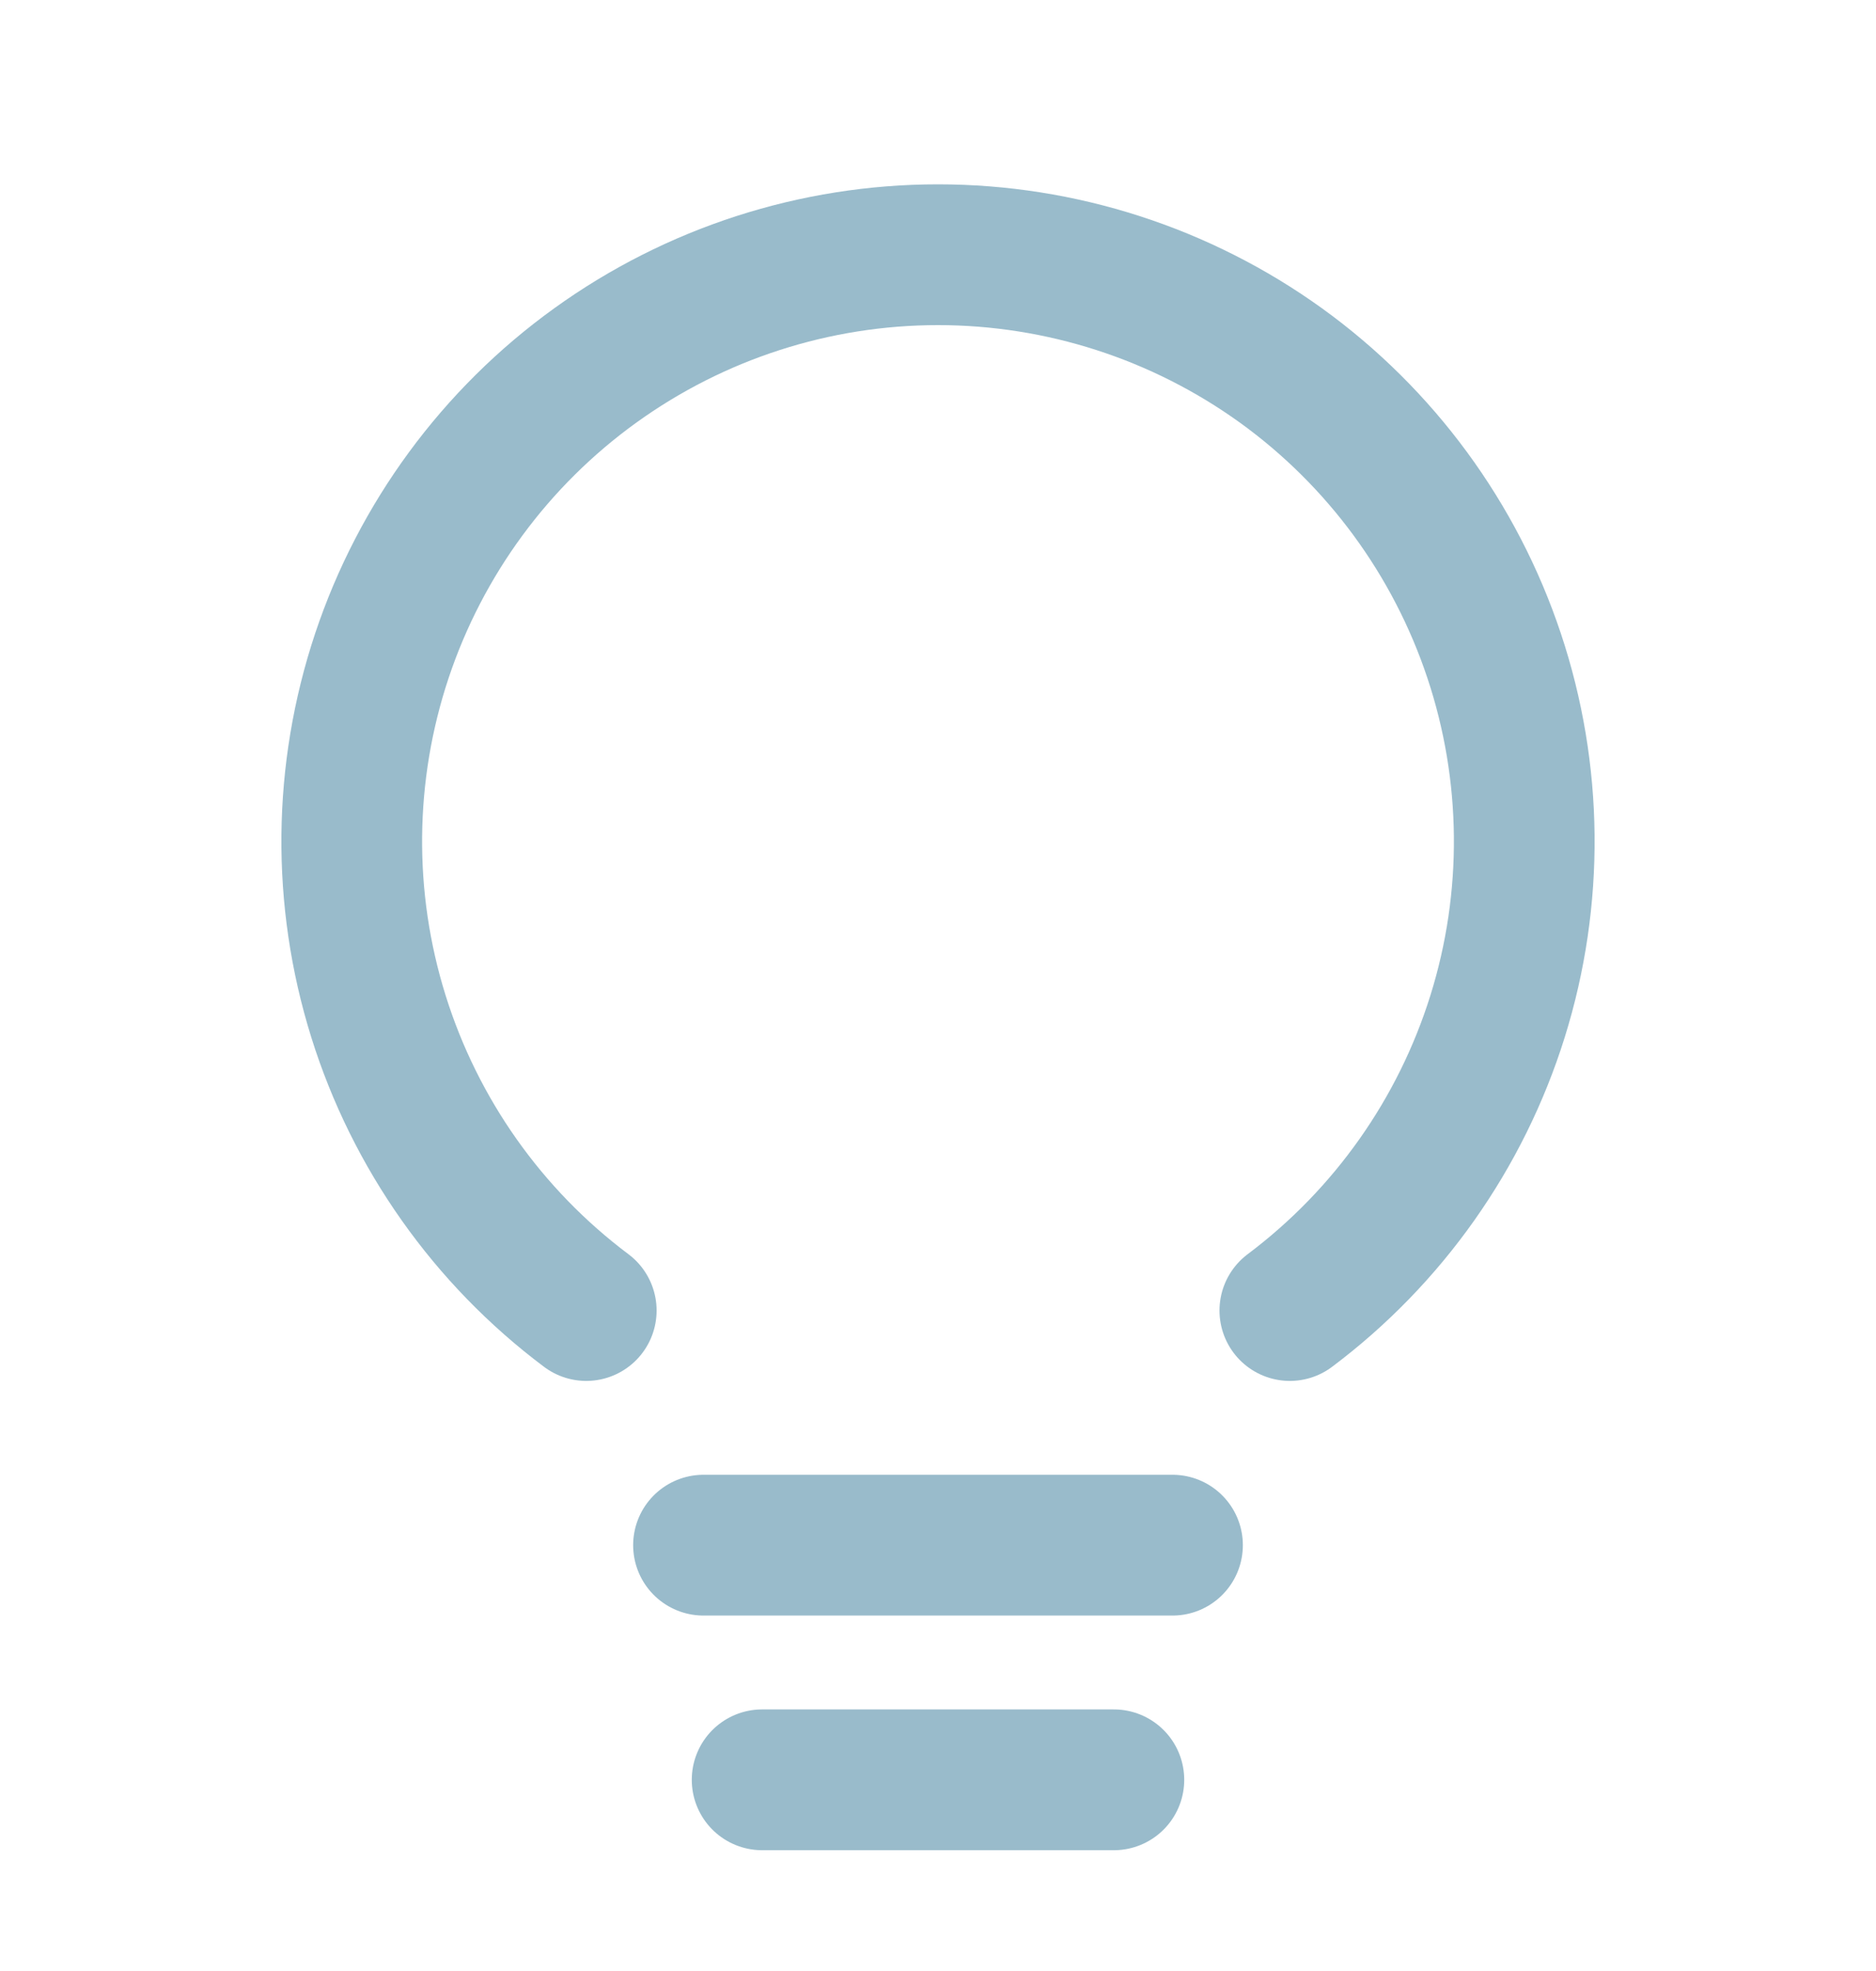 <svg width="20" height="21" viewBox="0 0 20 21" fill="none" xmlns="http://www.w3.org/2000/svg">
<path d="M7.5 16.463H12.5" stroke="#99BBCB" stroke-width="1.5" stroke-linecap="round" stroke-linejoin="round"/>
<path d="M8.125 18.963H11.875" stroke="#99BBCB" stroke-width="1.5" stroke-linecap="round" stroke-linejoin="round"/>
<path d="M6.25 13.963C5.2 13.176 4.425 12.079 4.034 10.827C3.643 9.575 3.656 8.232 4.071 6.987C4.486 5.743 5.282 4.66 6.346 3.894C7.41 3.127 8.689 2.714 10 2.714C11.312 2.714 12.59 3.127 13.655 3.893C14.719 4.66 15.514 5.743 15.929 6.987C16.344 8.231 16.357 9.575 15.966 10.827C15.575 12.079 14.8 13.176 13.751 13.963" stroke="#99BBCB" stroke-width="1.5" stroke-linecap="round" stroke-linejoin="round"/>
</svg>
